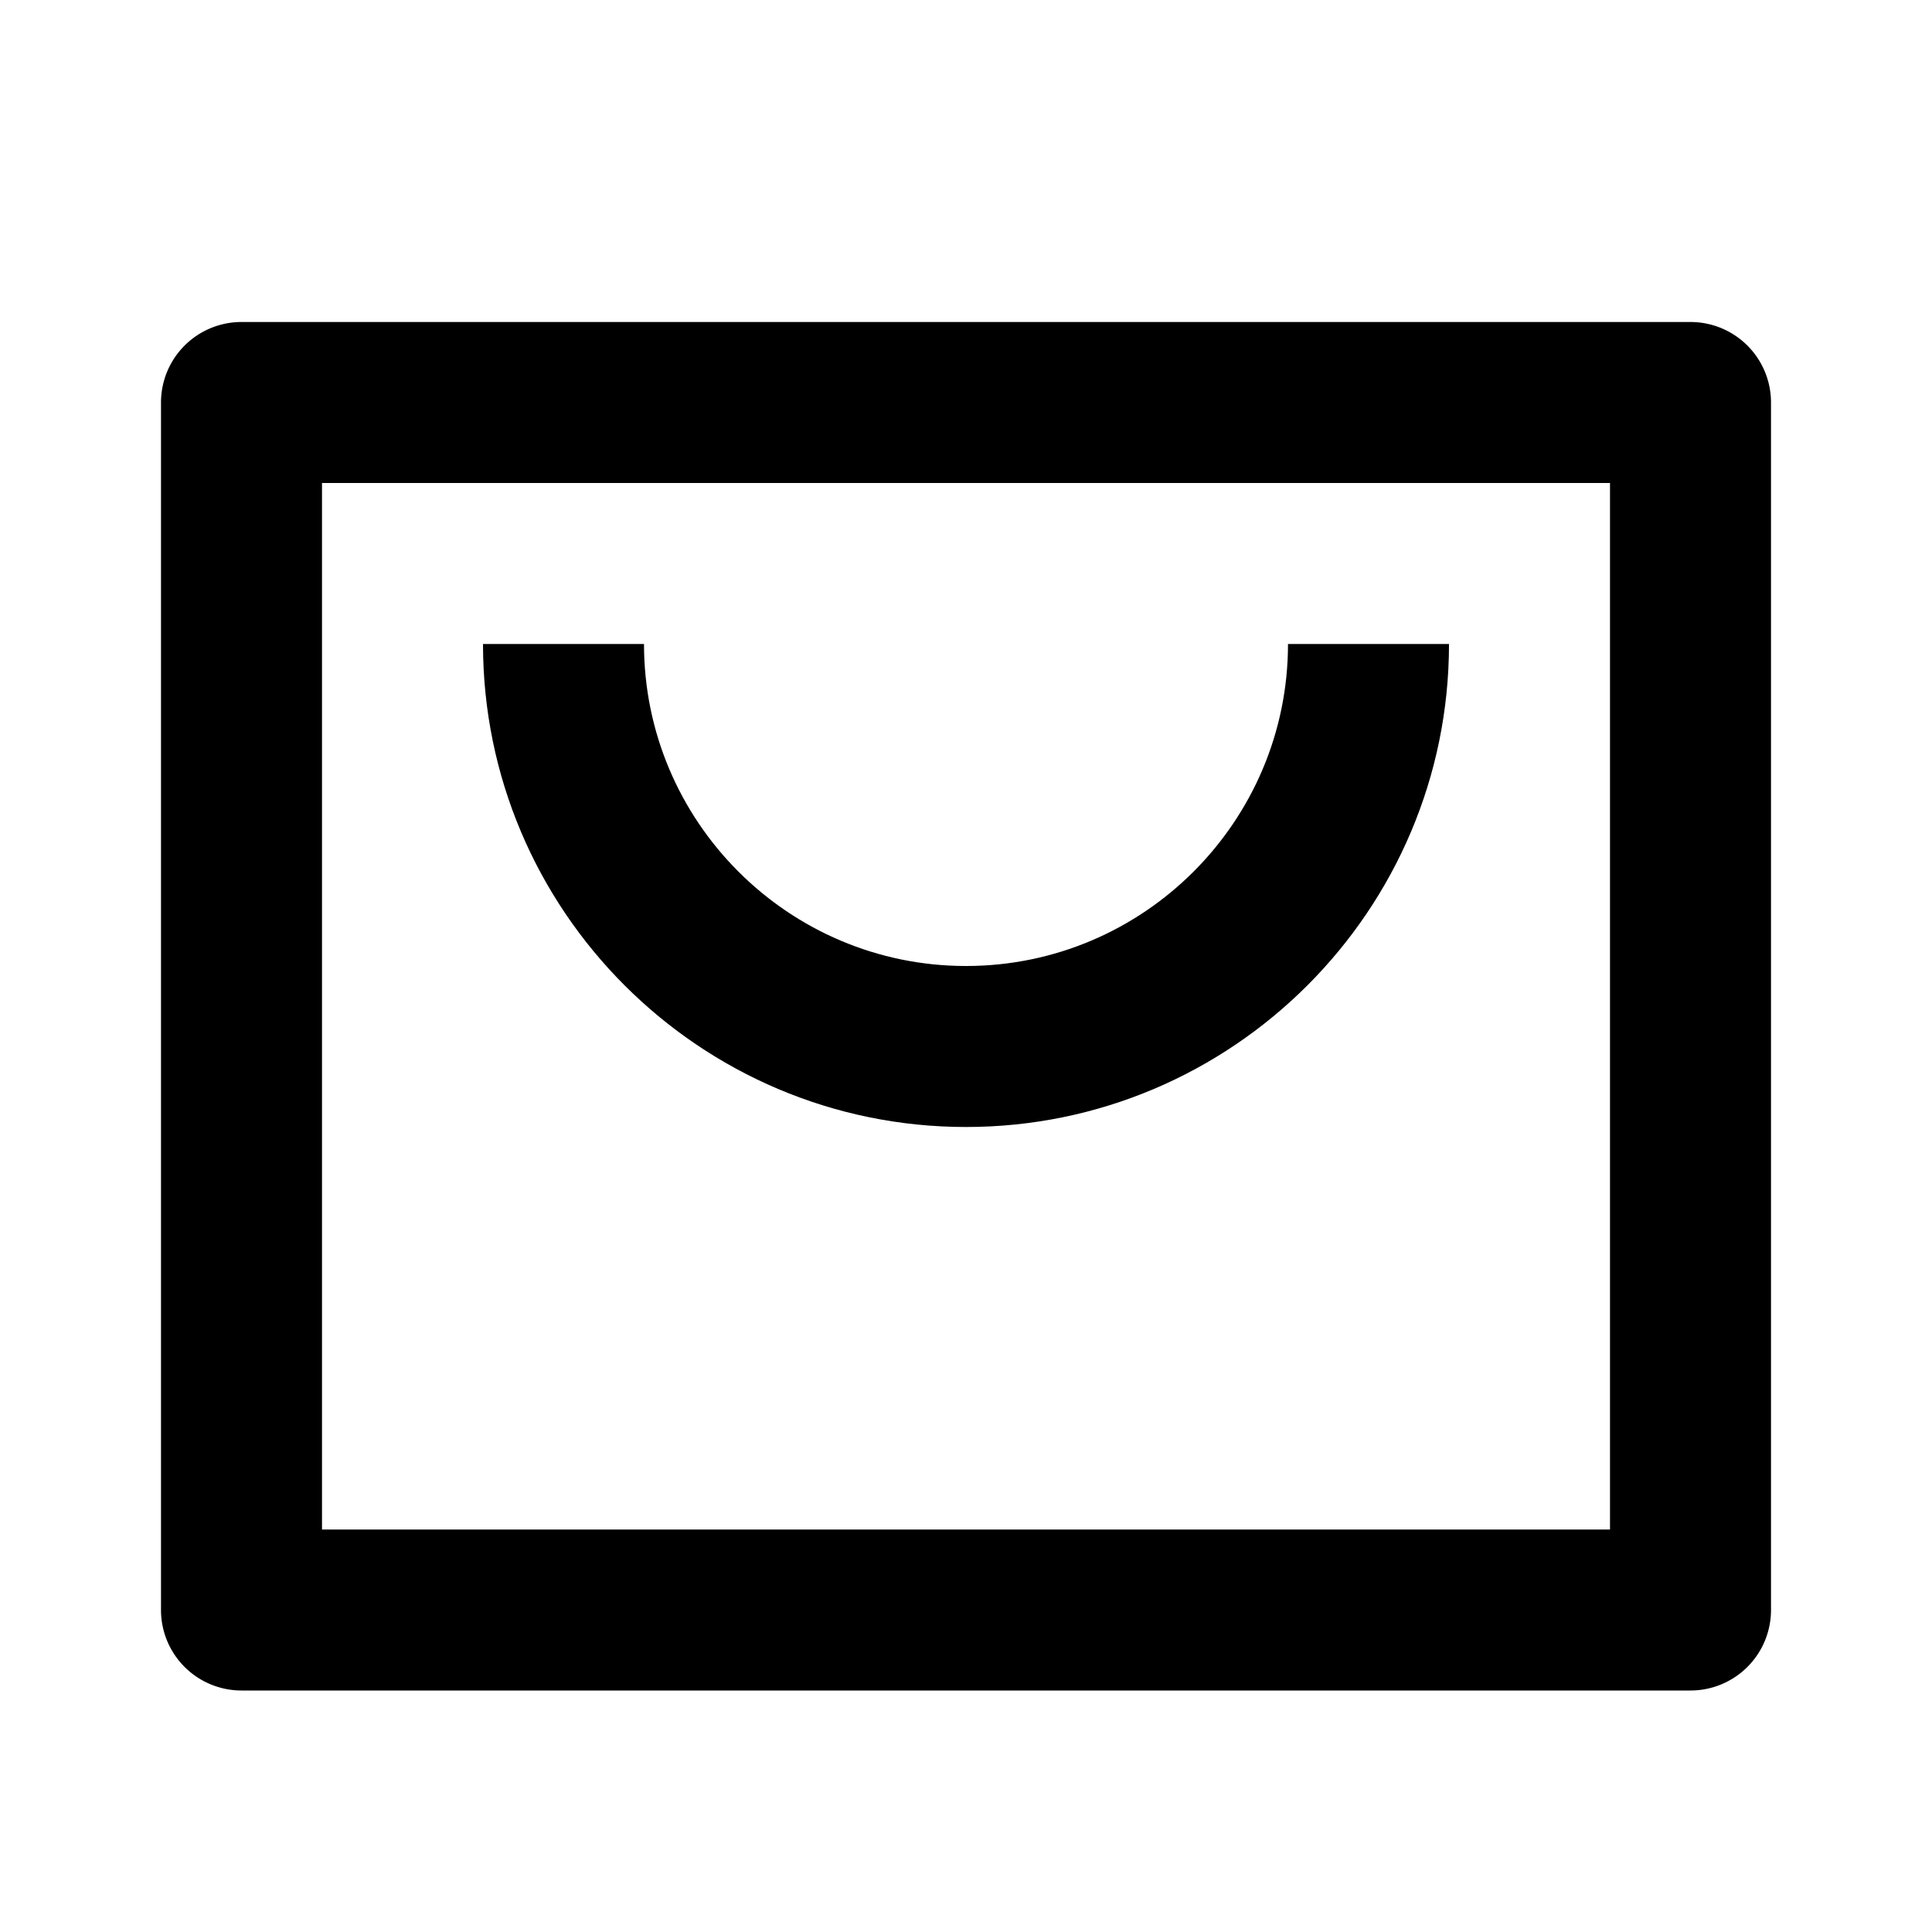 <svg xmlns="http://www.w3.org/2000/svg" width="24" height="24" viewBox="0 0 24 24"><path d="M21 4H3a1 1 0 0 0-1 1v15a1 1 0 0 0 1 1h18a1 1 0 0 0 1-1V5a1 1 0 0 0-1-1zm-1 15H4V6h16v13z"/><path d="M12 14c3.309 0 6-2.691 6-6h-2c0 2.206-1.794 4-4 4s-4-1.794-4-4H6c0 3.309 2.691 6 6 6z"/></svg>